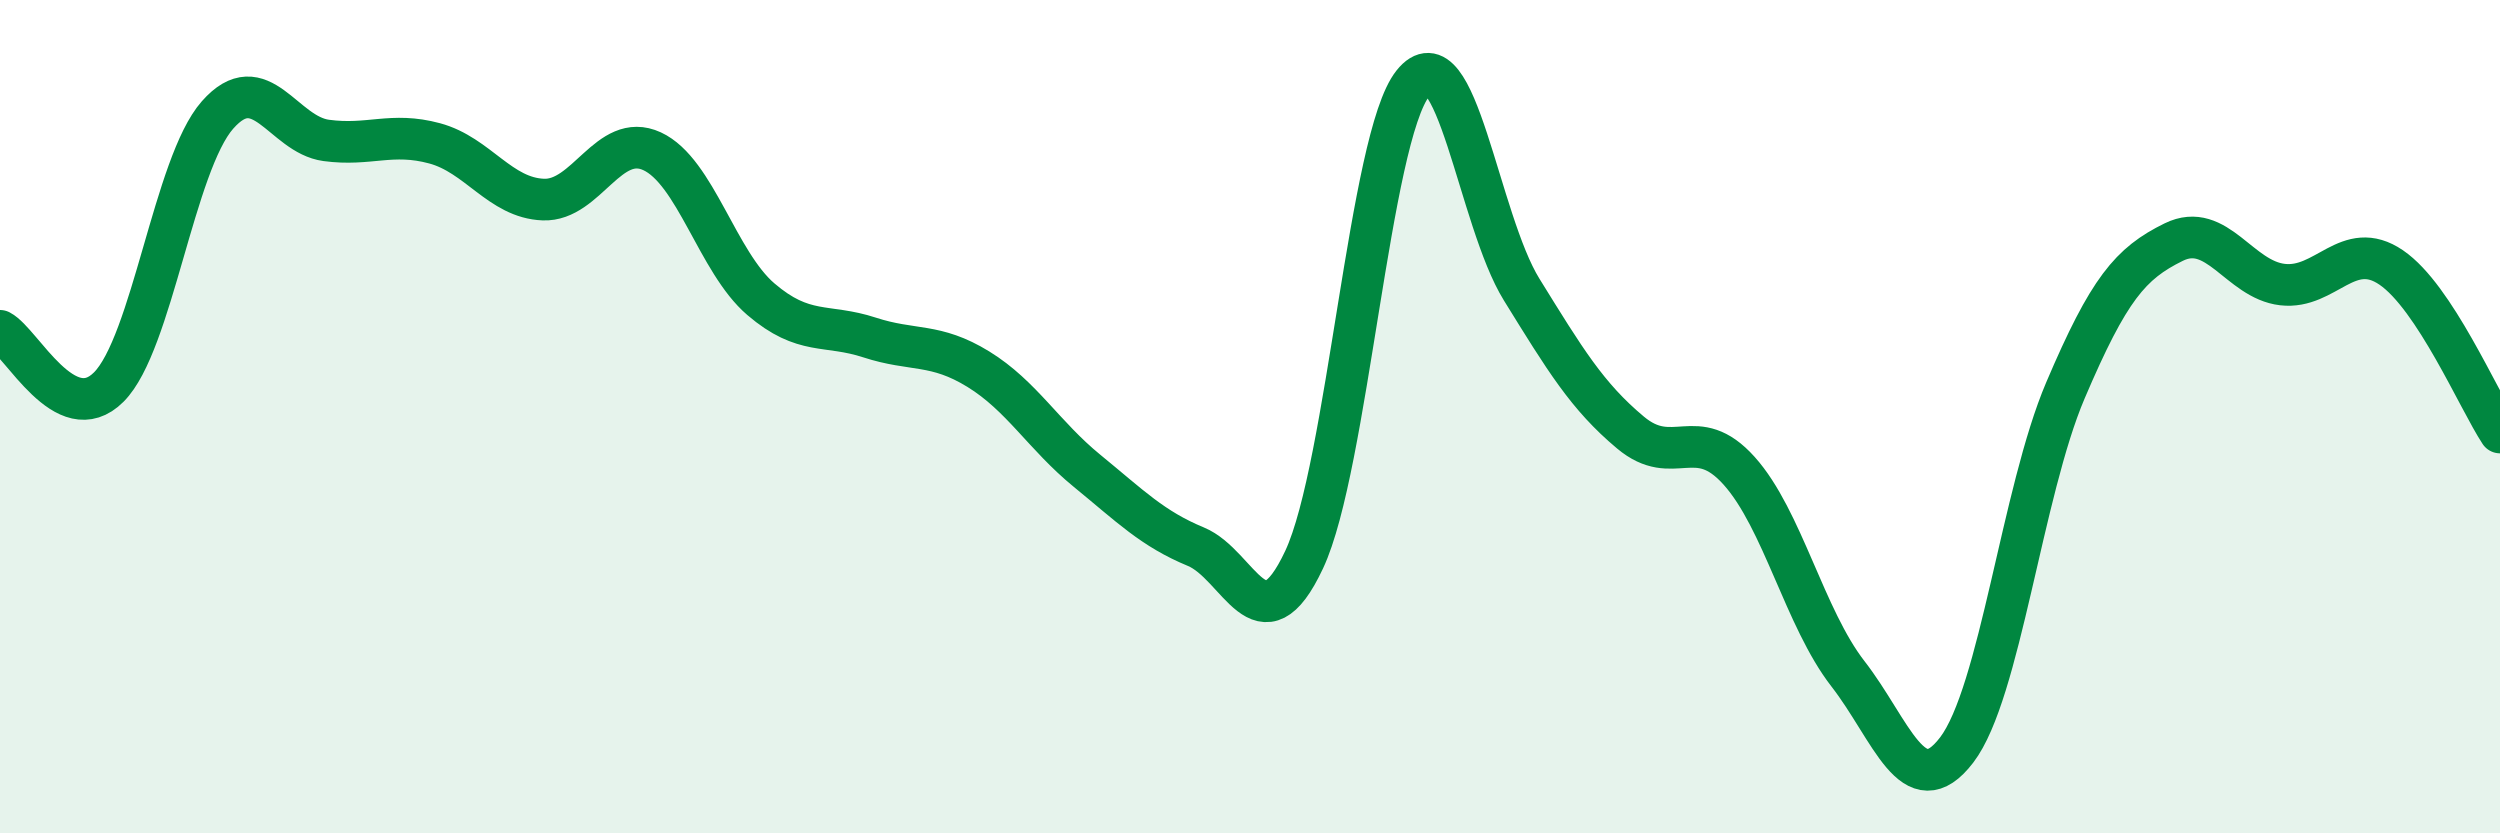
    <svg width="60" height="20" viewBox="0 0 60 20" xmlns="http://www.w3.org/2000/svg">
      <path
        d="M 0,7.94 C 0.52,8.21 1.57,10.33 2.61,9.29 C 3.65,8.25 4.18,3.94 5.22,2.76 C 6.26,1.58 6.79,3.23 7.83,3.37 C 8.87,3.51 9.39,3.16 10.43,3.44 C 11.47,3.72 12,4.75 13.04,4.79 C 14.08,4.83 14.61,3.15 15.65,3.63 C 16.69,4.11 17.22,6.29 18.26,7.18 C 19.3,8.07 19.83,7.76 20.87,8.1 C 21.91,8.44 22.44,8.22 23.48,8.86 C 24.52,9.5 25.05,10.45 26.09,11.3 C 27.13,12.15 27.66,12.69 28.7,13.12 C 29.74,13.55 30.26,15.65 31.3,13.43 C 32.34,11.21 32.87,3.3 33.91,2 C 34.95,0.7 35.48,5.27 36.52,6.95 C 37.56,8.63 38.09,9.51 39.13,10.38 C 40.17,11.25 40.7,10.14 41.74,11.3 C 42.78,12.46 43.31,14.83 44.35,16.17 C 45.39,17.51 45.92,19.36 46.96,18 C 48,16.64 48.53,11.81 49.57,9.37 C 50.61,6.93 51.13,6.32 52.17,5.81 C 53.21,5.3 53.74,6.71 54.78,6.83 C 55.82,6.95 56.35,5.71 57.39,6.42 C 58.43,7.13 59.48,9.59 60,10.38L60 20L0 20Z"
        fill="#008740"
        opacity="0.1"
        stroke-linecap="round"
        stroke-linejoin="round"
      />
      <path
        d="M 0,7.94 C 0.52,8.21 1.57,10.33 2.61,9.29 C 3.65,8.25 4.18,3.94 5.22,2.76 C 6.26,1.58 6.79,3.23 7.83,3.37 C 8.87,3.51 9.39,3.16 10.43,3.44 C 11.47,3.72 12,4.75 13.04,4.79 C 14.08,4.83 14.61,3.15 15.65,3.63 C 16.69,4.11 17.22,6.29 18.26,7.18 C 19.3,8.07 19.83,7.76 20.87,8.1 C 21.91,8.44 22.44,8.22 23.48,8.86 C 24.52,9.5 25.05,10.45 26.09,11.3 C 27.13,12.15 27.66,12.69 28.7,13.12 C 29.74,13.55 30.26,15.65 31.3,13.43 C 32.34,11.21 32.87,3.3 33.91,2 C 34.95,0.7 35.48,5.27 36.52,6.95 C 37.56,8.63 38.09,9.51 39.13,10.38 C 40.17,11.25 40.7,10.14 41.74,11.3 C 42.78,12.46 43.31,14.83 44.35,16.17 C 45.39,17.51 45.92,19.36 46.96,18 C 48,16.64 48.53,11.81 49.57,9.37 C 50.61,6.93 51.13,6.32 52.17,5.81 C 53.21,5.3 53.74,6.71 54.78,6.83 C 55.82,6.95 56.35,5.71 57.39,6.42 C 58.43,7.13 59.48,9.59 60,10.38"
        stroke="#008740"
        stroke-width="1"
        fill="none"
        stroke-linecap="round"
        stroke-linejoin="round"
      />
    </svg>
  